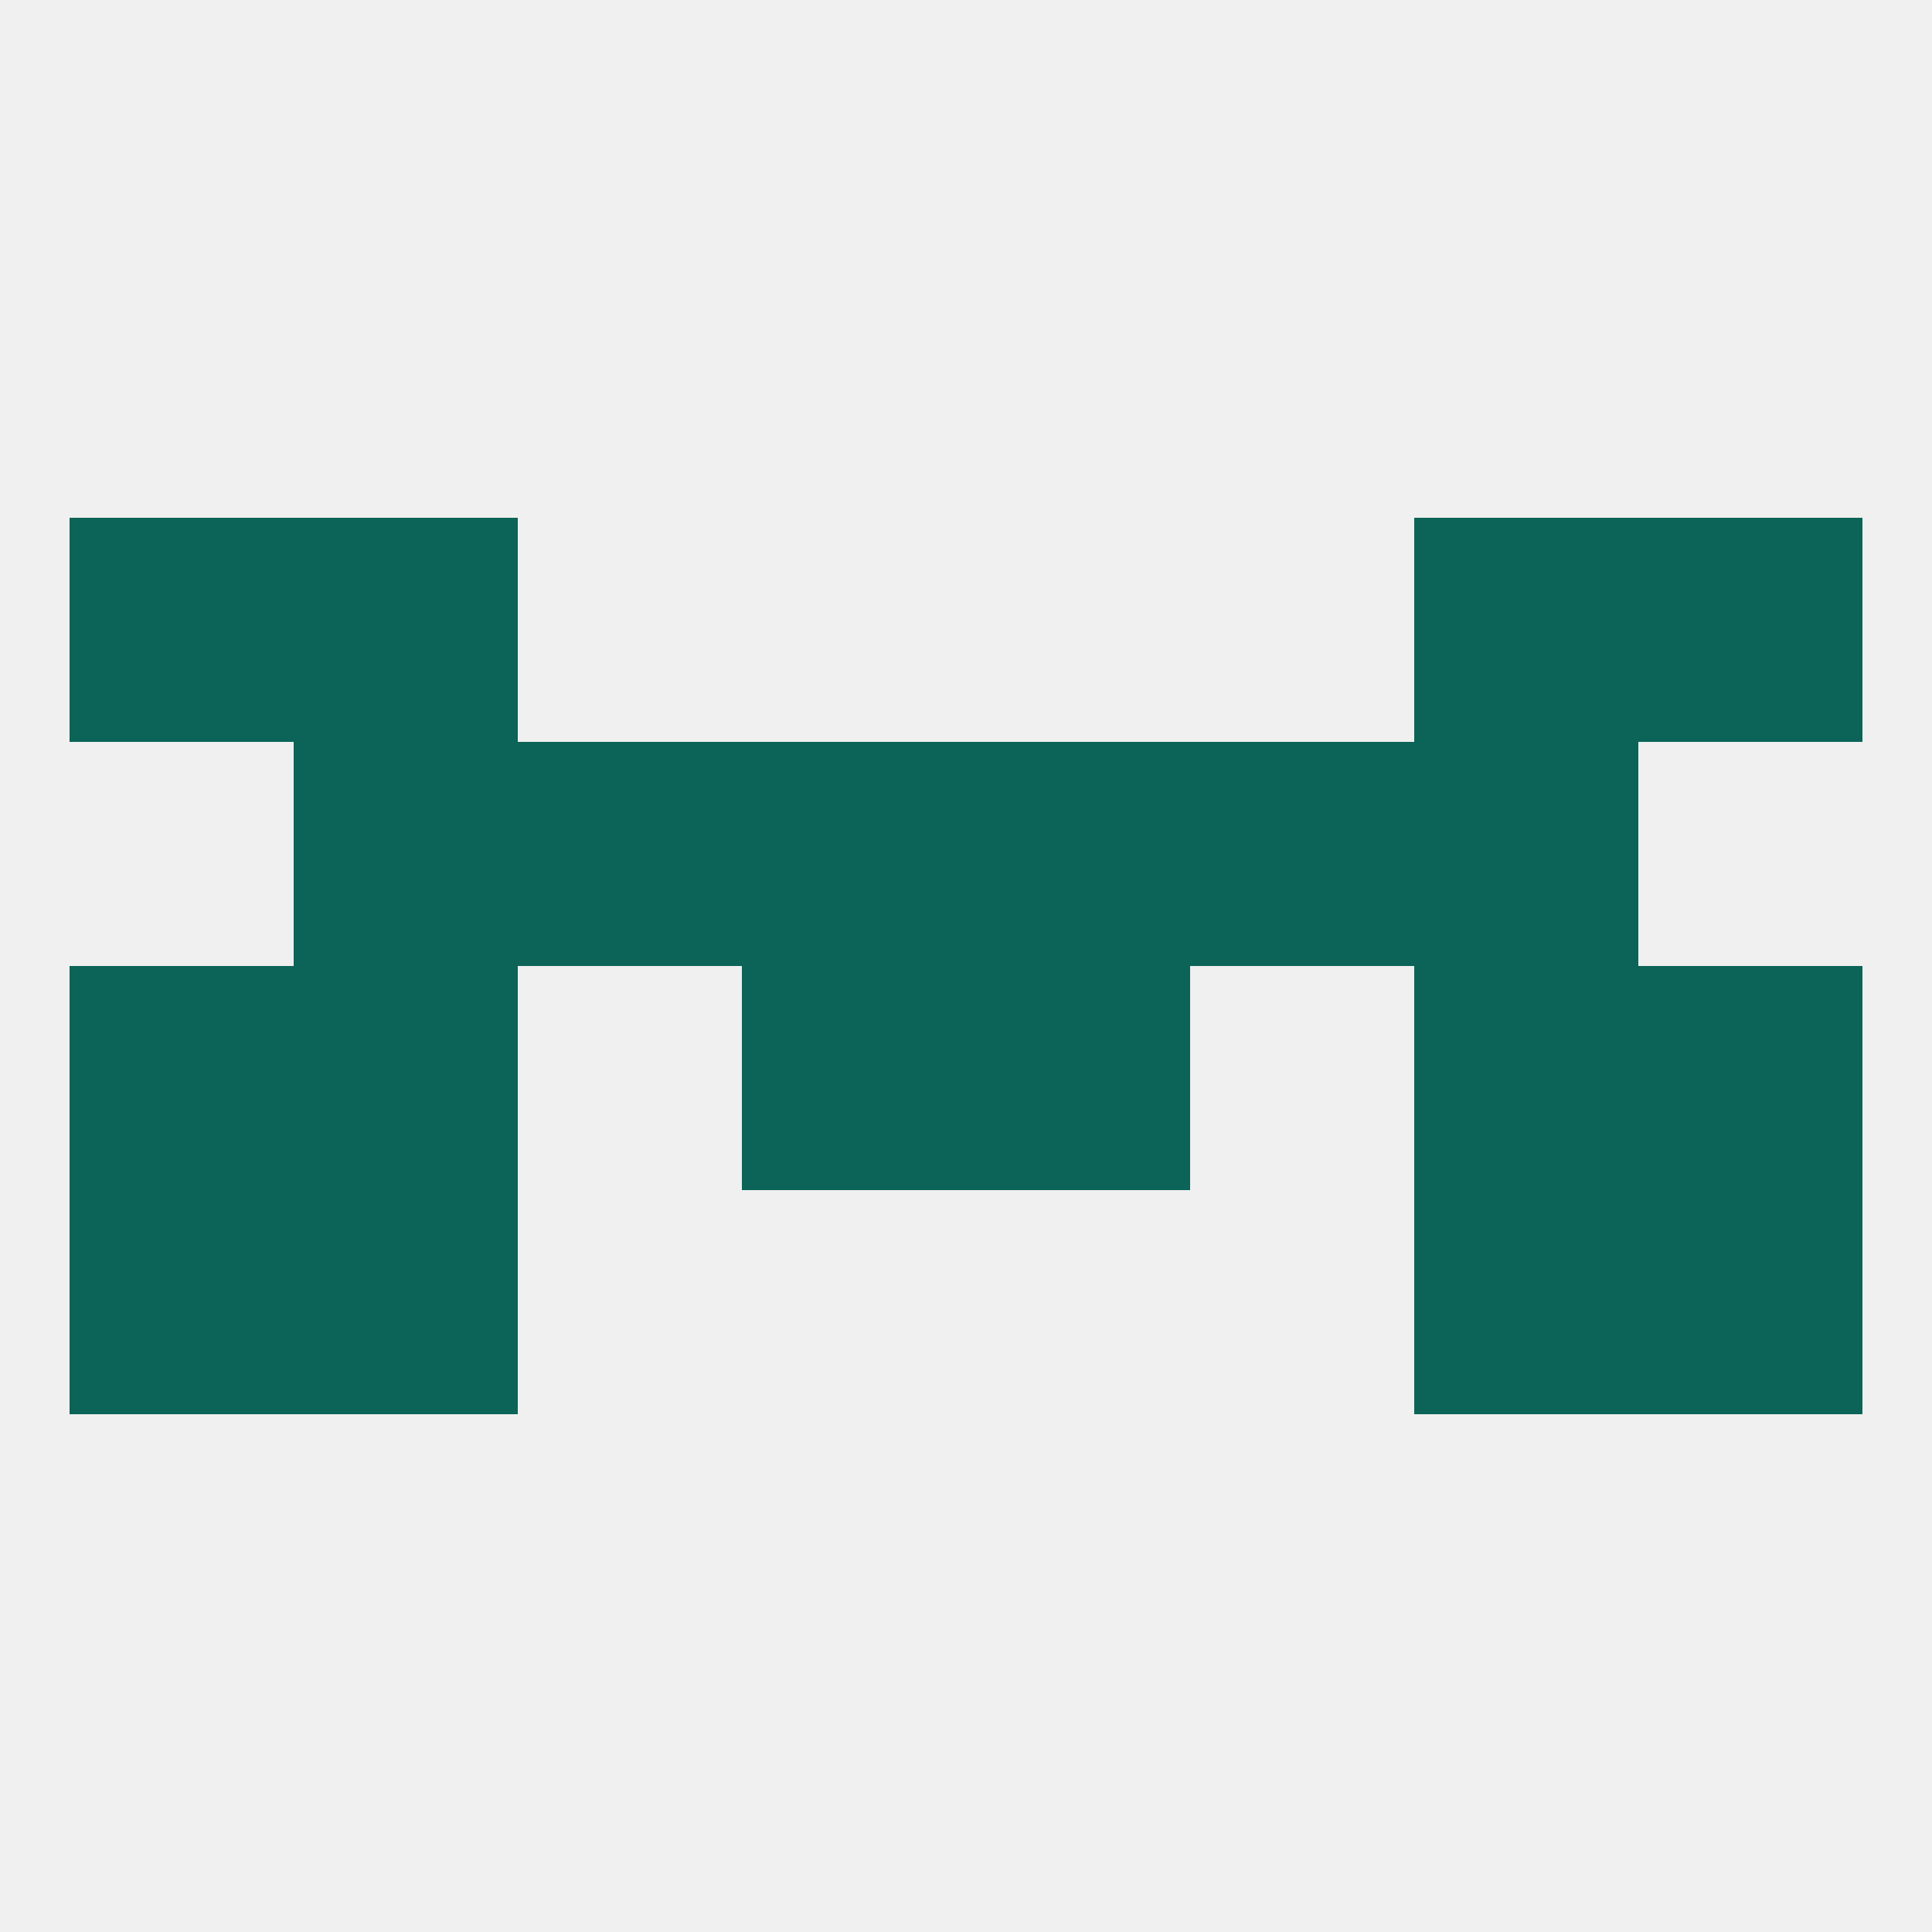 
<!--   <?xml version="1.0"?> -->
<svg version="1.1" baseprofile="full" xmlns="http://www.w3.org/2000/svg" xmlns:xlink="http://www.w3.org/1999/xlink" xmlns:ev="http://www.w3.org/2001/xml-events" width="250" height="250" viewBox="0 0 250 250" >
	<rect width="100%" height="100%" fill="rgba(240,240,240,255)"/>

	<rect x="212" y="125" width="29" height="29" fill="rgba(11,100,87,255)"/>
	<rect x="38" y="125" width="29" height="29" fill="rgba(11,100,87,255)"/>
	<rect x="183" y="125" width="29" height="29" fill="rgba(11,100,87,255)"/>
	<rect x="96" y="125" width="29" height="29" fill="rgba(11,100,87,255)"/>
	<rect x="125" y="125" width="29" height="29" fill="rgba(11,100,87,255)"/>
	<rect x="9" y="125" width="29" height="29" fill="rgba(11,100,87,255)"/>
	<rect x="96" y="96" width="29" height="29" fill="rgba(11,100,87,255)"/>
	<rect x="125" y="96" width="29" height="29" fill="rgba(11,100,87,255)"/>
	<rect x="67" y="96" width="29" height="29" fill="rgba(11,100,87,255)"/>
	<rect x="154" y="96" width="29" height="29" fill="rgba(11,100,87,255)"/>
	<rect x="38" y="96" width="29" height="29" fill="rgba(11,100,87,255)"/>
	<rect x="183" y="96" width="29" height="29" fill="rgba(11,100,87,255)"/>
	<rect x="183" y="67" width="29" height="29" fill="rgba(11,100,87,255)"/>
	<rect x="9" y="67" width="29" height="29" fill="rgba(11,100,87,255)"/>
	<rect x="212" y="67" width="29" height="29" fill="rgba(11,100,87,255)"/>
	<rect x="38" y="67" width="29" height="29" fill="rgba(11,100,87,255)"/>
	<rect x="212" y="154" width="29" height="29" fill="rgba(11,100,87,255)"/>
	<rect x="38" y="154" width="29" height="29" fill="rgba(11,100,87,255)"/>
	<rect x="183" y="154" width="29" height="29" fill="rgba(11,100,87,255)"/>
	<rect x="9" y="154" width="29" height="29" fill="rgba(11,100,87,255)"/>
</svg>